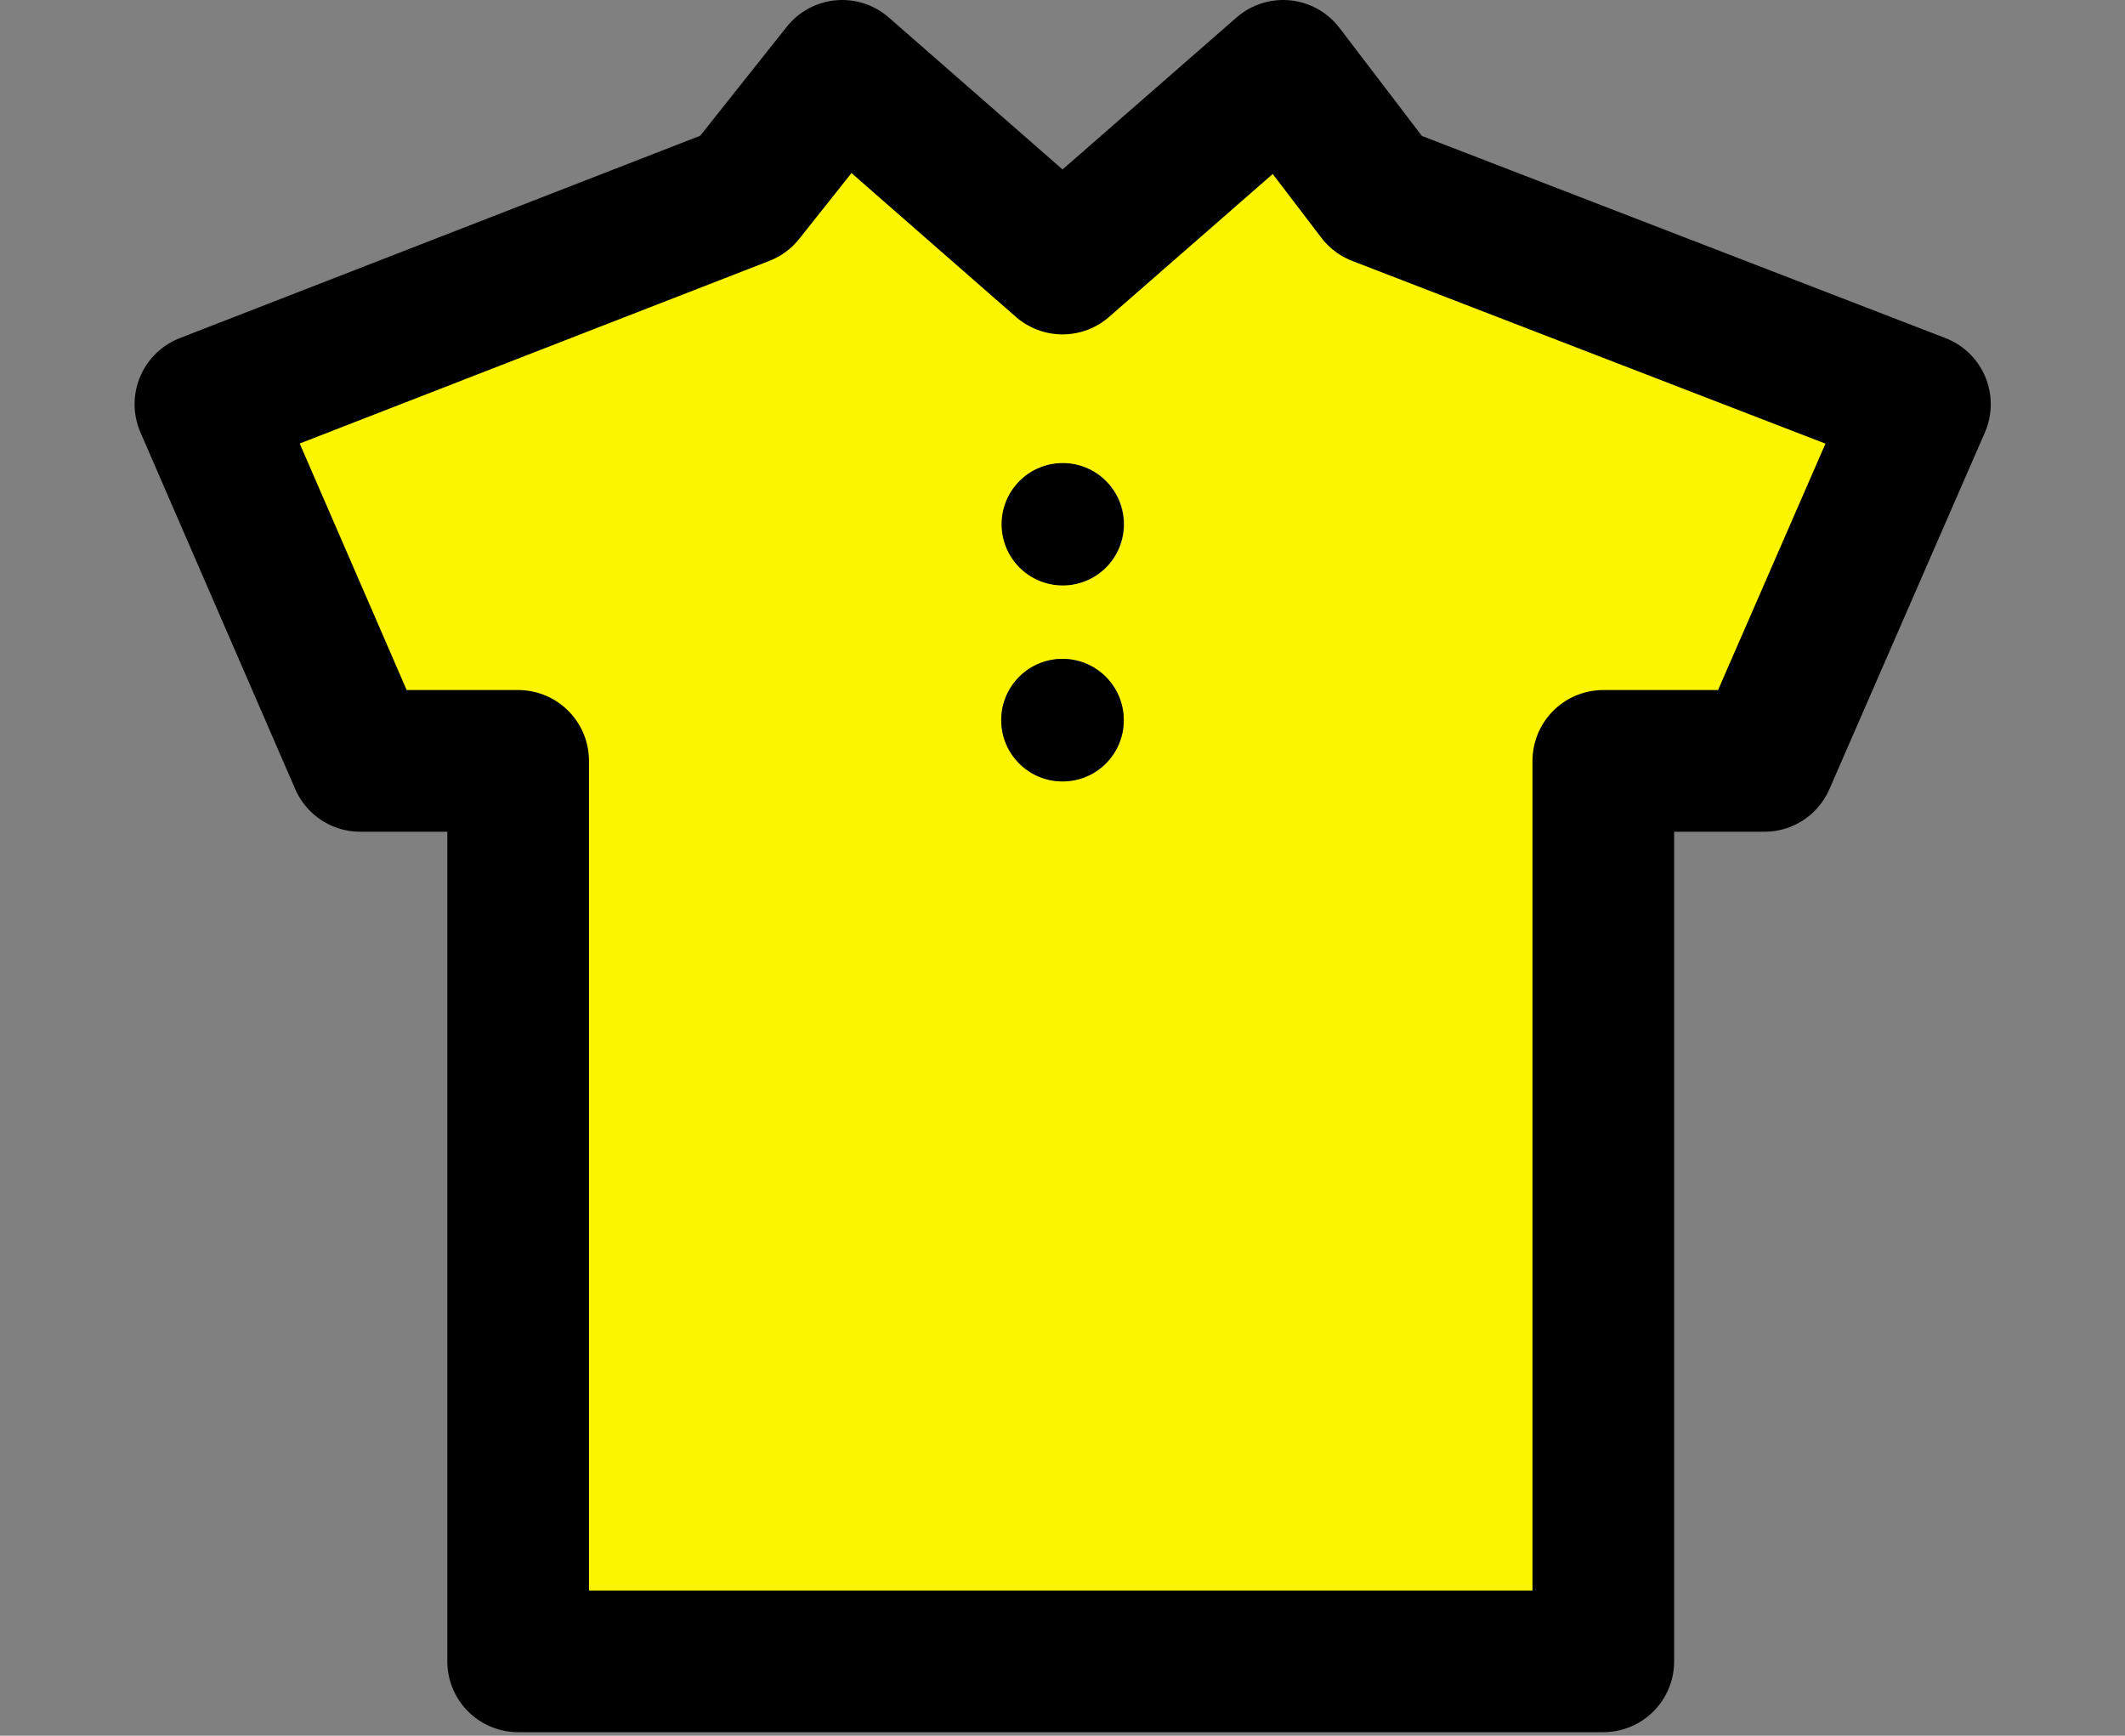 <svg xmlns="http://www.w3.org/2000/svg" viewBox="0 0 60 49"><rect x="0" y="0" width="60" height="49" fill="#808080" stroke="none"/><defs><style>.cls-1,.cls-3{fill:none;}.cls-2{fill:#fdf500;}.cls-3{stroke:#000;stroke-linecap:round;stroke-linejoin:round;stroke-width:4px;}</style></defs><title>アセット 4</title><g id="レイヤー_2" data-name="レイヤー 2"><g id="レイヤー_1-2" data-name="レイヤー 1"><rect class="cls-1" width="60" height="49"/><circle cx="30" cy="14.8" r="1.73"/><path class="cls-2" d="M31.73,20.33A1.73,1.73,0,1,0,30,22.06,1.72,1.72,0,0,0,31.73,20.33ZM30,16.53a1.73,1.73,0,1,0-1.72-1.73A1.73,1.73,0,0,0,30,16.53Zm24.21-5.12L49.82,21.48H45.27V46.9H14.63V21.48H10.17L5.8,11.41,21,5.5,23.78,2,30,7.44,36.23,2,38.9,5.5Z"/><circle cx="30" cy="20.33" r="1.73"/><polygon class="cls-3" points="38.9 5.5 54.21 11.41 49.82 21.48 45.27 21.48 45.27 46.9 14.63 46.9 14.63 21.48 10.17 21.48 5.8 11.41 21 5.5 23.78 2 30 7.44 36.23 2 38.9 5.5"/></g></g></svg>